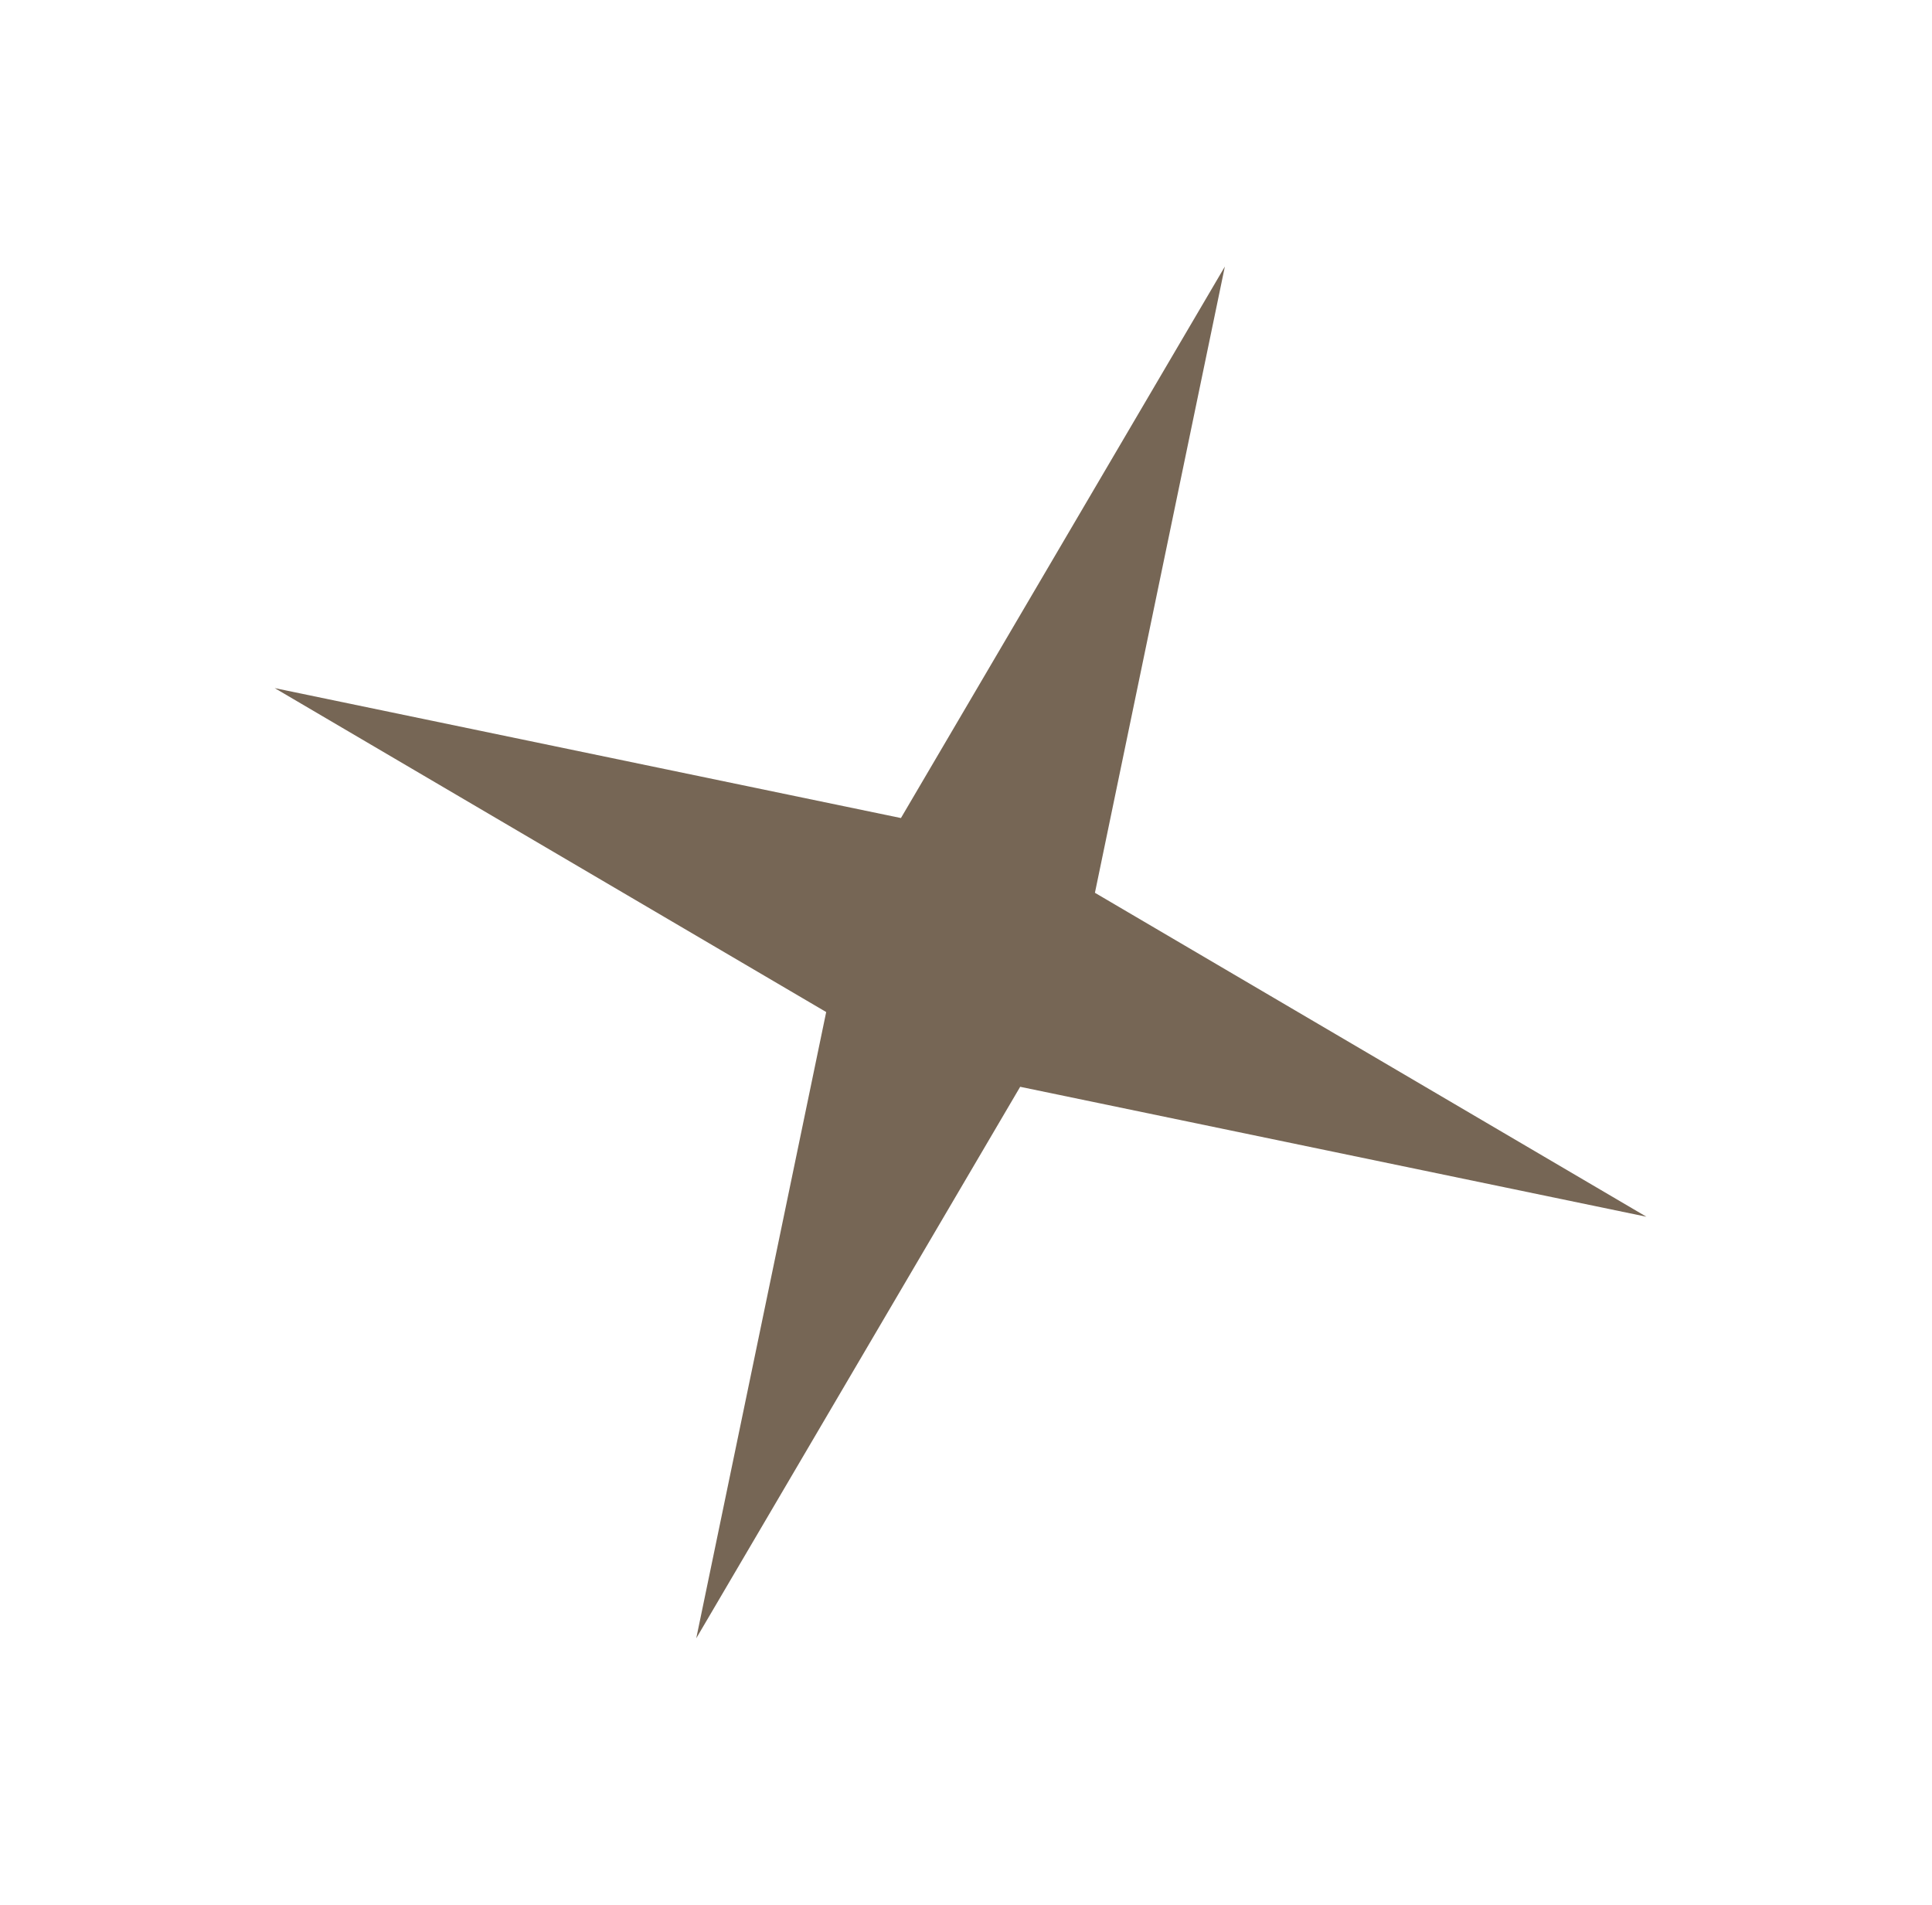 <?xml version="1.0" encoding="UTF-8"?> <svg xmlns="http://www.w3.org/2000/svg" width="71" height="70" viewBox="0 0 71 70" fill="none"> <path d="M45.013 9.795L40.238 32.809L60.505 44.713L37.491 39.938L25.587 60.205L30.362 37.191L10.095 25.287L33.109 30.062L45.013 9.795Z" fill="#766655"></path> </svg> 